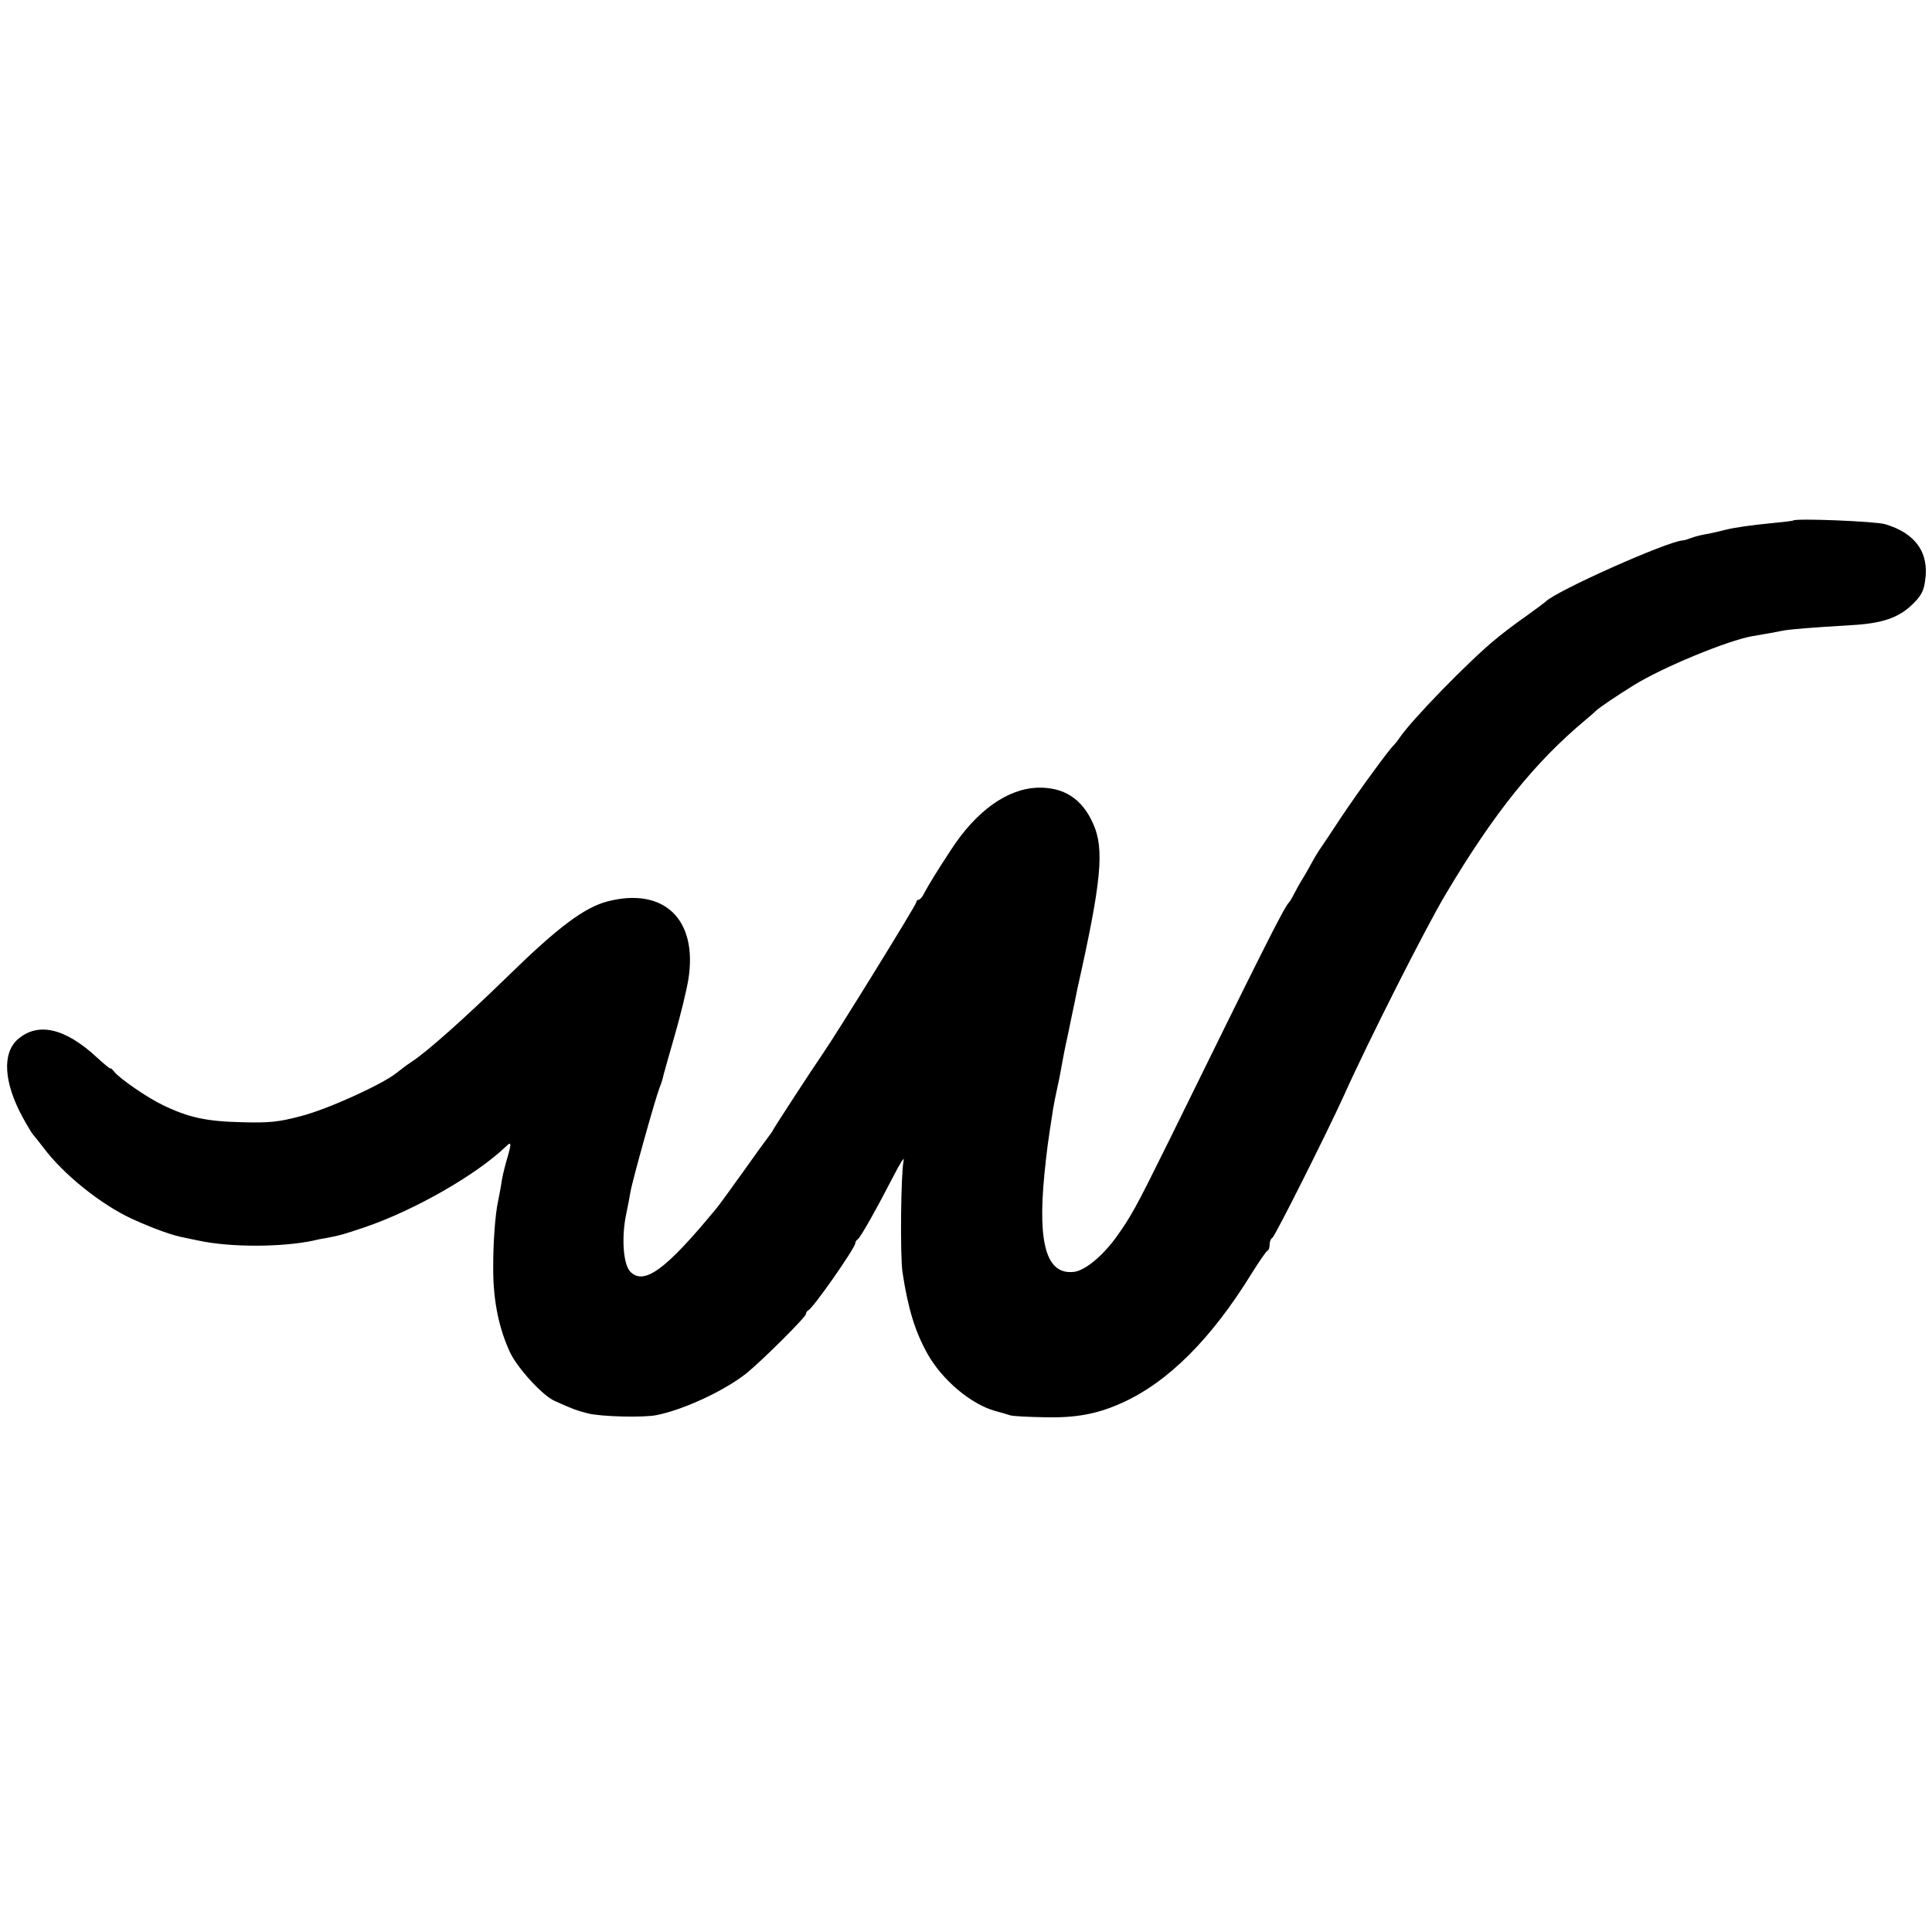 <?xml version="1.0" standalone="no"?>
<!DOCTYPE svg PUBLIC "-//W3C//DTD SVG 20010904//EN"
 "http://www.w3.org/TR/2001/REC-SVG-20010904/DTD/svg10.dtd">
<svg version="1.0" xmlns="http://www.w3.org/2000/svg"
 width="700pt" height="700pt" viewBox="0 0 700 700"
 preserveAspectRatio="xMidYMid meet">
<g transform="translate(0,700) scale(0.1,-0.1)"
fill="#000000" stroke="none">
<path d="M6497 5114 c-1 -1 -30 -5 -64 -8 -100 -10 -146 -17 -183 -26 -19 -5
-49 -12 -67 -15 -18 -3 -42 -9 -55 -14 -13 -5 -26 -9 -31 -9 -58 -4 -461 -184
-497 -222 -3 -3 -34 -26 -70 -52 -36 -25 -85 -62 -110 -83 -99 -81 -304 -292
-349 -358 -8 -12 -18 -24 -21 -27 -14 -11 -130 -170 -190 -260 -34 -52 -70
-106 -80 -120 -9 -14 -20 -32 -24 -40 -4 -8 -18 -33 -31 -55 -14 -22 -30 -51
-37 -65 -7 -14 -15 -27 -18 -30 -17 -16 -100 -182 -433 -860 -123 -249 -139
-278 -196 -357 -49 -66 -109 -115 -148 -121 -100 -13 -134 97 -109 353 10 97
11 104 32 240 3 17 9 48 14 70 5 22 12 56 15 75 3 19 14 76 25 125 10 50 21
101 24 115 3 14 7 34 9 45 88 392 99 508 58 600 -40 91 -107 134 -202 131
-110 -4 -222 -84 -314 -226 -53 -81 -78 -122 -97 -157 -6 -13 -15 -23 -20 -23
-4 0 -8 -4 -8 -9 0 -9 -291 -480 -339 -549 -36 -52 -176 -267 -180 -276 -2 -5
-10 -16 -17 -25 -7 -9 -48 -65 -91 -126 -43 -60 -87 -121 -98 -134 -182 -221
-261 -279 -311 -229 -26 26 -33 125 -15 210 5 24 12 59 15 78 6 38 90 339 106
380 6 14 12 34 14 45 3 11 21 76 41 145 20 69 42 159 49 201 35 218 -88 336
-293 283 -84 -22 -180 -94 -360 -270 -157 -153 -295 -276 -351 -312 -14 -9
-38 -27 -54 -40 -53 -42 -249 -131 -346 -156 -80 -21 -114 -25 -215 -22 -127
3 -192 17 -285 62 -56 27 -157 96 -177 122 -7 9 -13 13 -13 11 0 -3 -21 14
-47 38 -117 109 -216 131 -289 67 -57 -51 -50 -157 18 -282 17 -31 34 -59 37
-62 3 -3 19 -23 36 -45 73 -99 210 -209 325 -262 80 -36 146 -60 192 -68 13
-3 34 -7 48 -10 116 -25 302 -24 415 0 11 3 31 7 45 9 49 9 67 14 146 41 180
62 402 190 507 291 21 21 21 12 2 -52 -8 -28 -17 -66 -19 -85 -3 -19 -8 -45
-11 -59 -11 -50 -19 -157 -18 -256 1 -111 21 -208 61 -294 27 -57 118 -157
162 -176 64 -29 78 -34 120 -45 46 -12 204 -16 250 -6 99 20 244 88 323 150
56 45 217 205 217 216 0 5 4 11 8 13 17 6 173 230 171 244 0 4 3 10 8 13 11 7
70 113 131 231 24 47 40 72 36 55 -10 -47 -13 -344 -4 -405 20 -131 45 -214
91 -296 53 -94 156 -181 244 -206 22 -6 47 -13 55 -16 8 -3 64 -6 124 -7 114
-3 193 12 281 52 167 75 324 232 470 469 27 43 53 81 57 82 5 2 8 12 8 22 0
10 4 22 10 25 10 6 200 385 259 515 85 190 296 608 369 730 174 293 323 478
506 631 16 13 34 29 40 35 12 11 72 52 135 91 103 64 339 162 430 178 55 9 85
15 111 20 26 5 99 11 249 20 109 6 169 26 219 74 32 31 42 49 47 86 16 102
-35 174 -146 206 -35 10 -322 22 -332 13z"/>
</g>
</svg>
